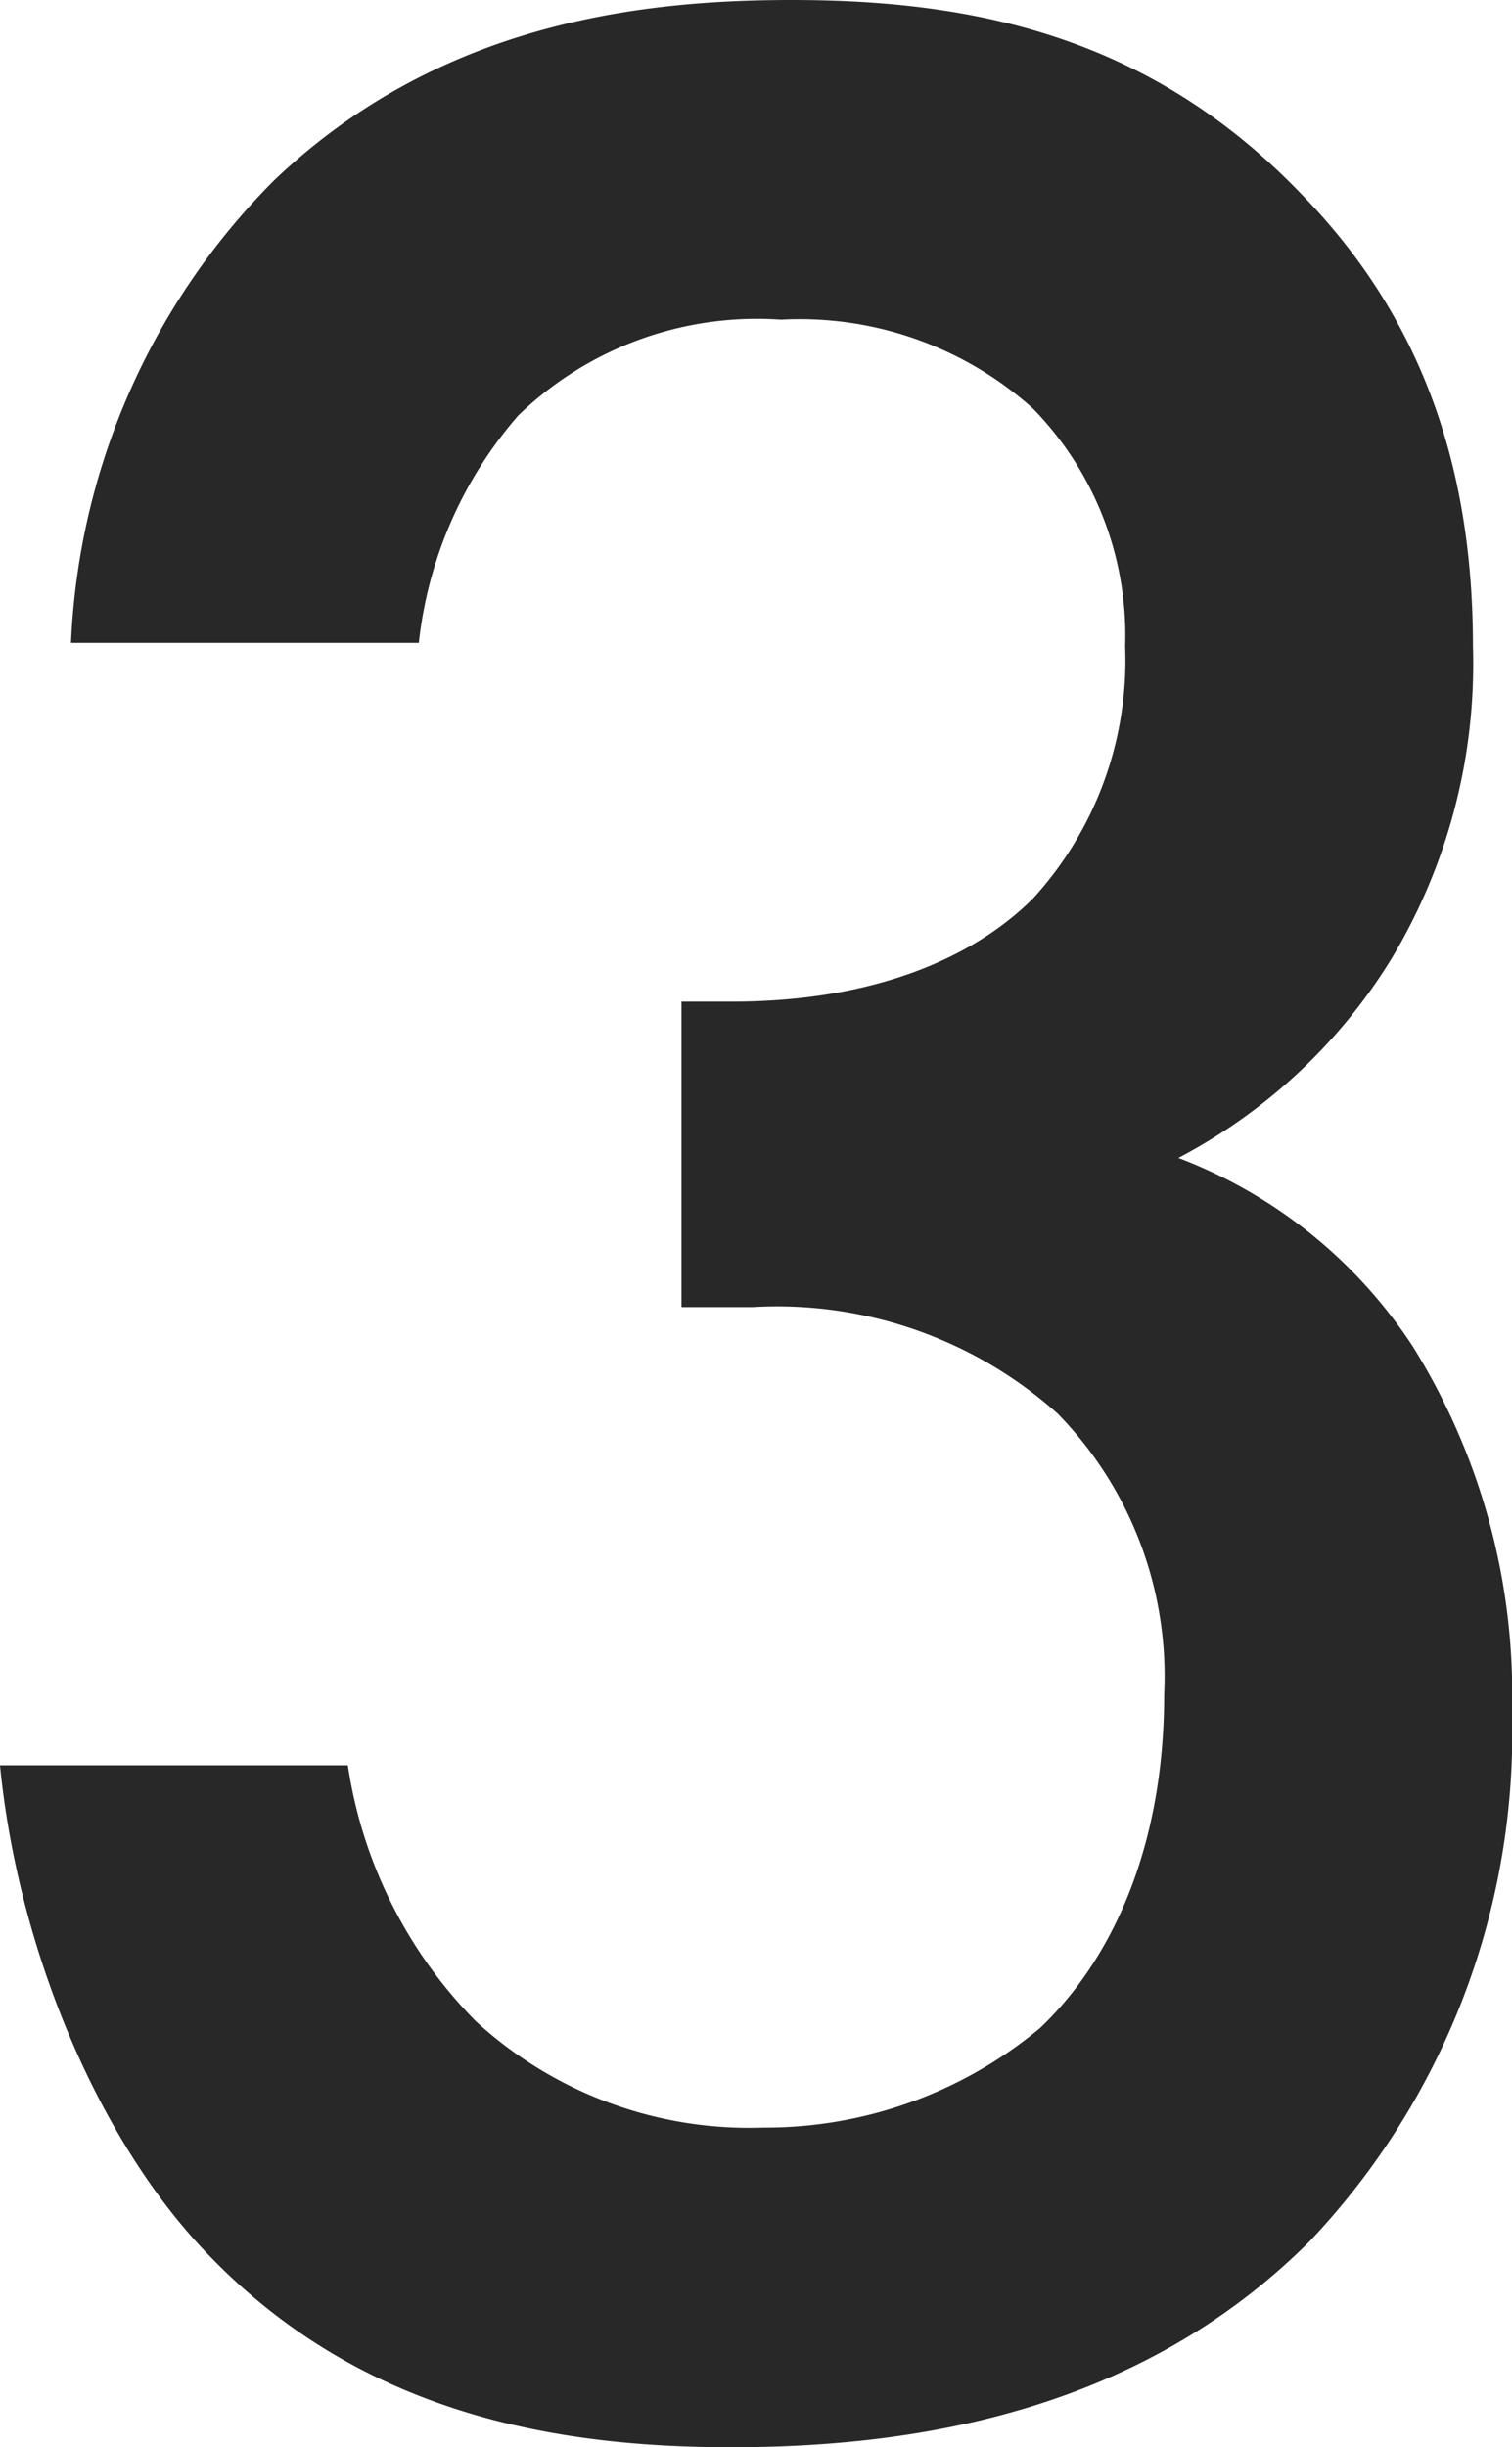 <svg xmlns="http://www.w3.org/2000/svg" width="42.6" height="68.9" viewBox="0 0 42.6 68.9"><path d="M16.6-49.7a11.661,11.661,0,0,1,2.8-6.4,9.669,9.669,0,0,1,7.4-2.7,9.841,9.841,0,0,1,7.1,2.5,9.137,9.137,0,0,1,2.6,6.7,9.927,9.927,0,0,1-2.6,7.1c-1.5,1.5-4.2,2.9-8.5,2.9H24V-31h2a11.859,11.859,0,0,1,8.6,3,10.57,10.57,0,0,1,3,7.9c0,4.5-1.6,7.6-3.5,9.4a12.092,12.092,0,0,1-7.8,2.8,11.384,11.384,0,0,1-8.1-3,12.975,12.975,0,0,1-3.6-7.2H4.8C5.3-13,7.5-7.7,10.5-4.5,14.8.1,20.3,1.1,25.4,1.1c5.2,0,11.5-1,16.3-5.8a20.8,20.8,0,0,0,5.7-14.9,18.5,18.5,0,0,0-2.8-10.3A13.718,13.718,0,0,0,38-35.2a15.5,15.5,0,0,0,6-5.6,16.122,16.122,0,0,0,2.3-8.8c0-4.8-1.3-9.1-4.8-12.7-4.3-4.5-9.3-5.5-14.4-5.5-4.4,0-10,.7-14.6,5.1a19.641,19.641,0,0,0-5.7,13Z" transform="translate(-4.8 67.8)" fill="#282828"/></svg>